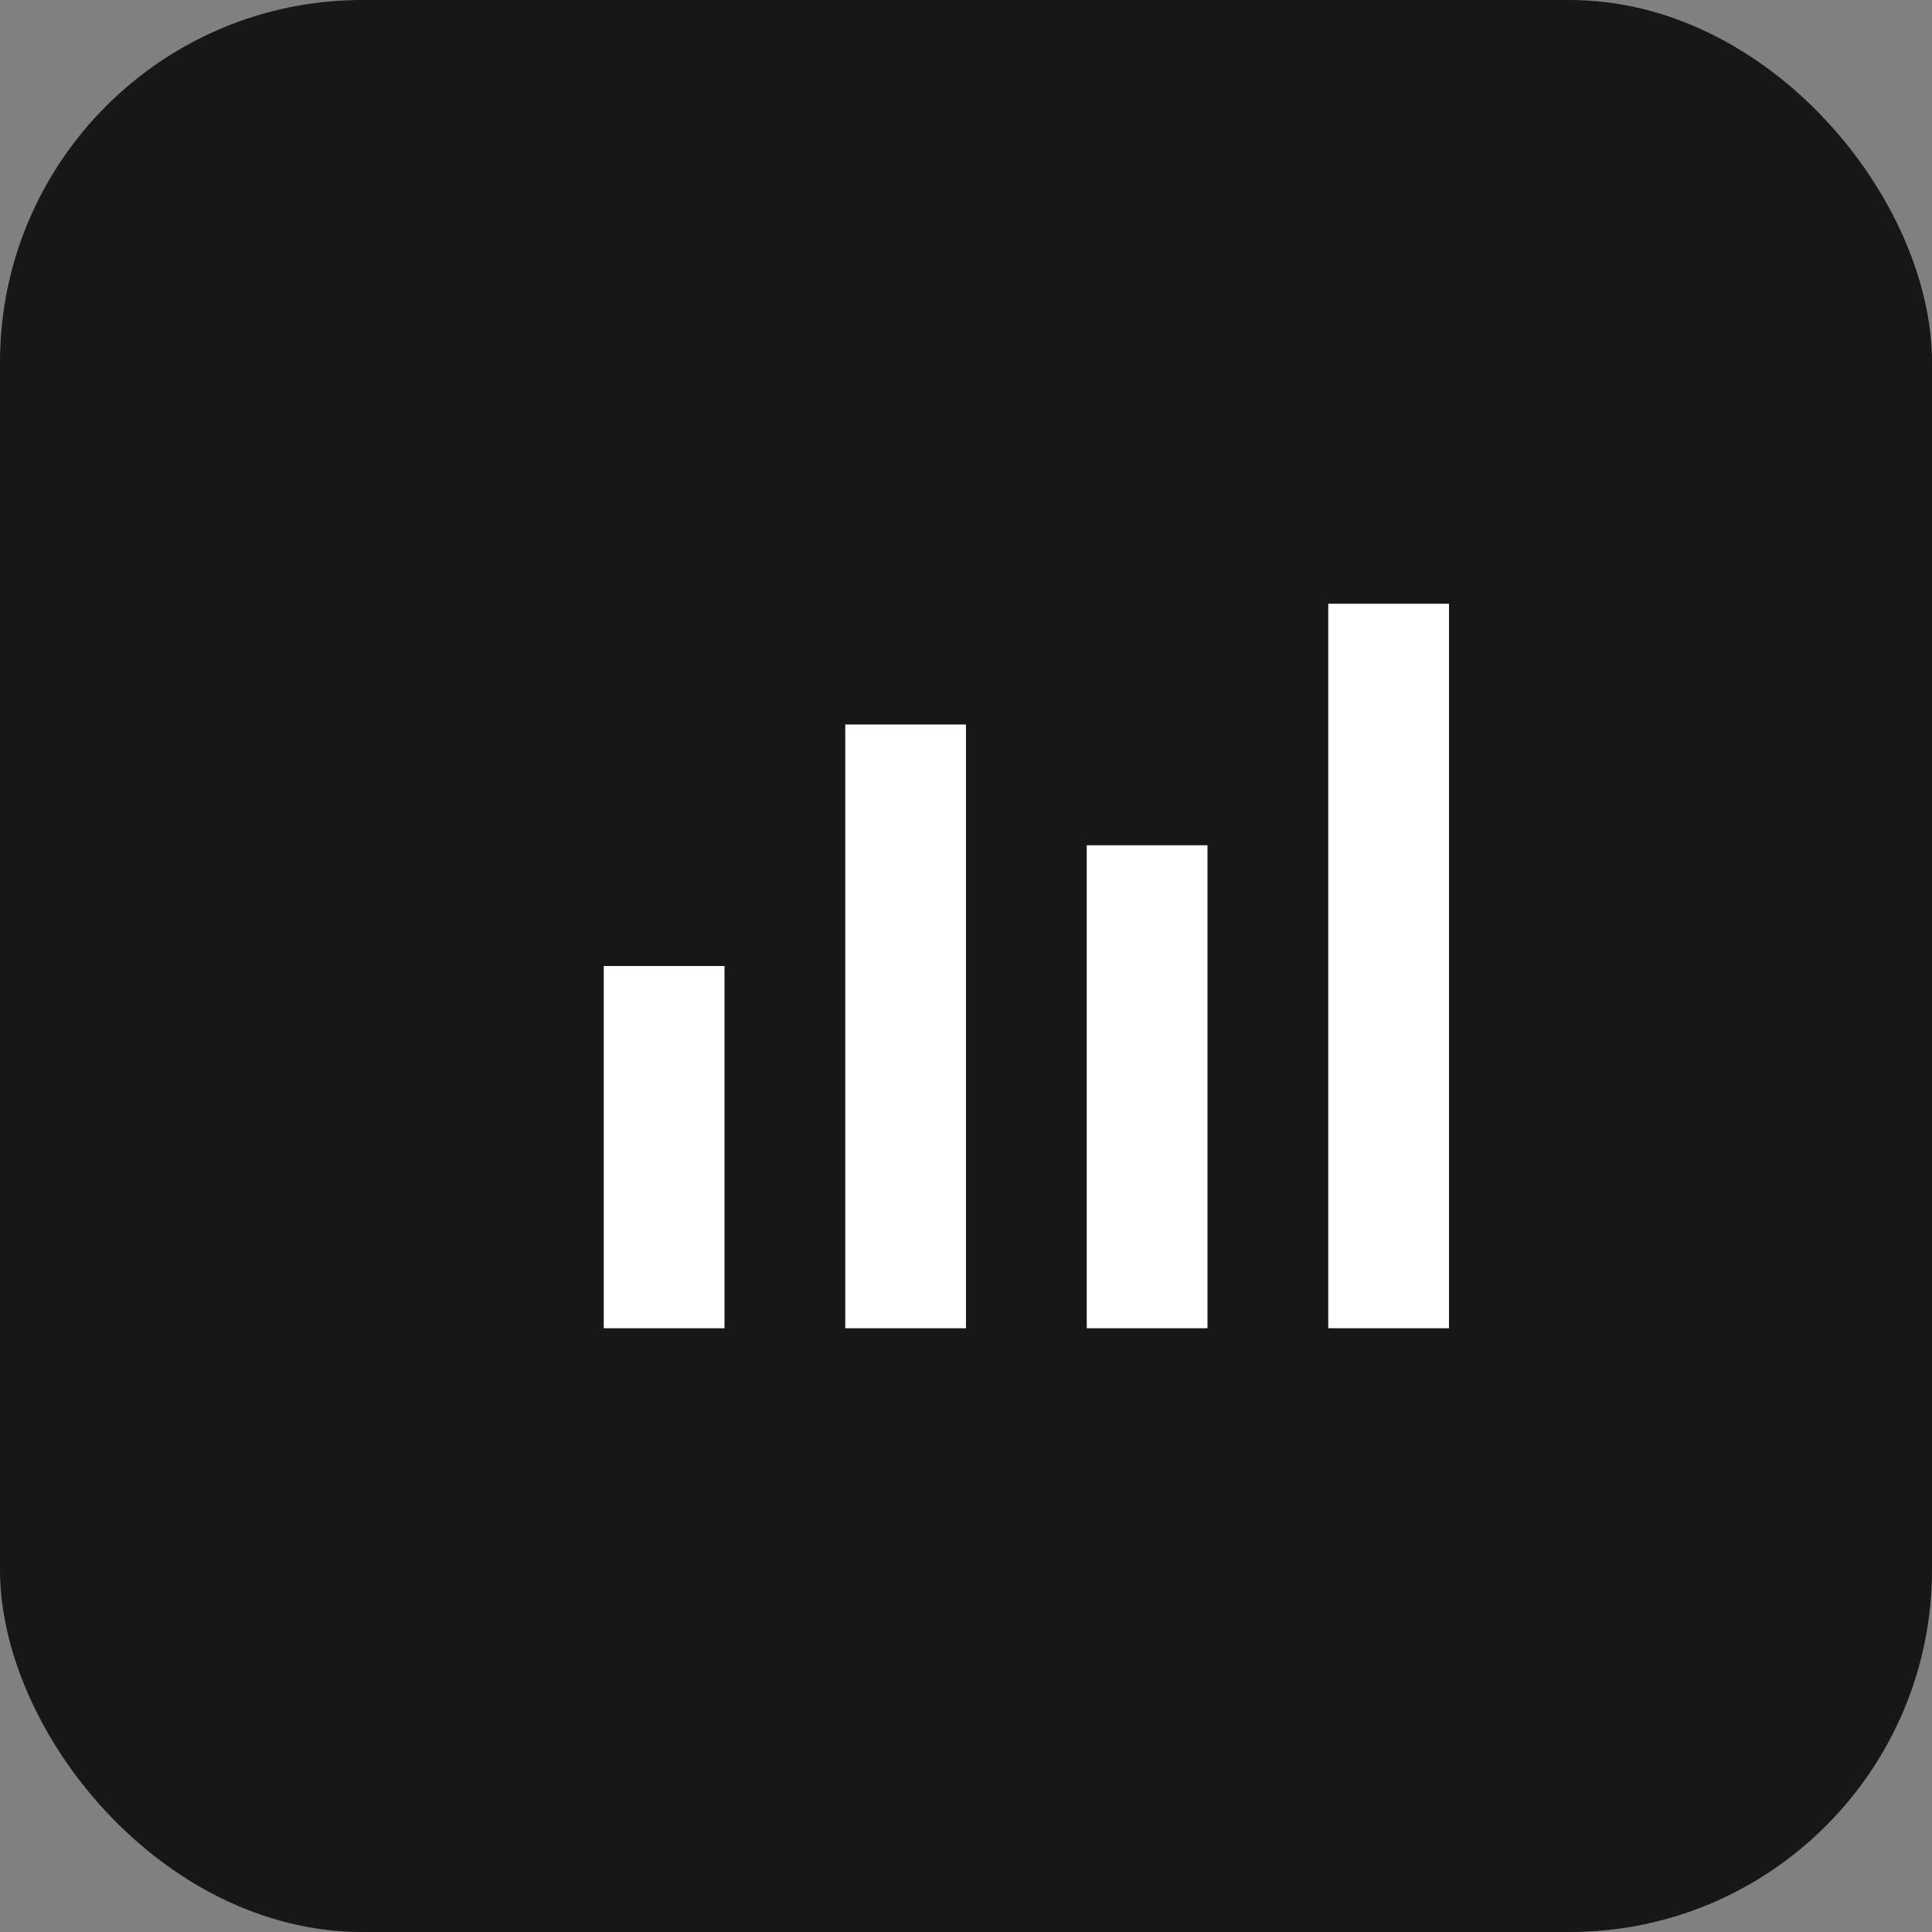 <svg width="32" height="32" viewBox="0 0 32 32" fill="none" xmlns="http://www.w3.org/2000/svg">
  <rect x="0" y="0" width="32" height="32" fill="#808080" stroke="none"/>
  <rect width="32" height="32" rx="6" fill="#171717"/>
  <g transform="translate(8, 8)">
    <rect x="2" y="8" width="2" height="6" fill="white"/>
    <rect x="6" y="4" width="2" height="10" fill="white"/>
    <rect x="10" y="6" width="2" height="8" fill="white"/>
    <rect x="14" y="2" width="2" height="12" fill="white"/>
  </g>
</svg>

